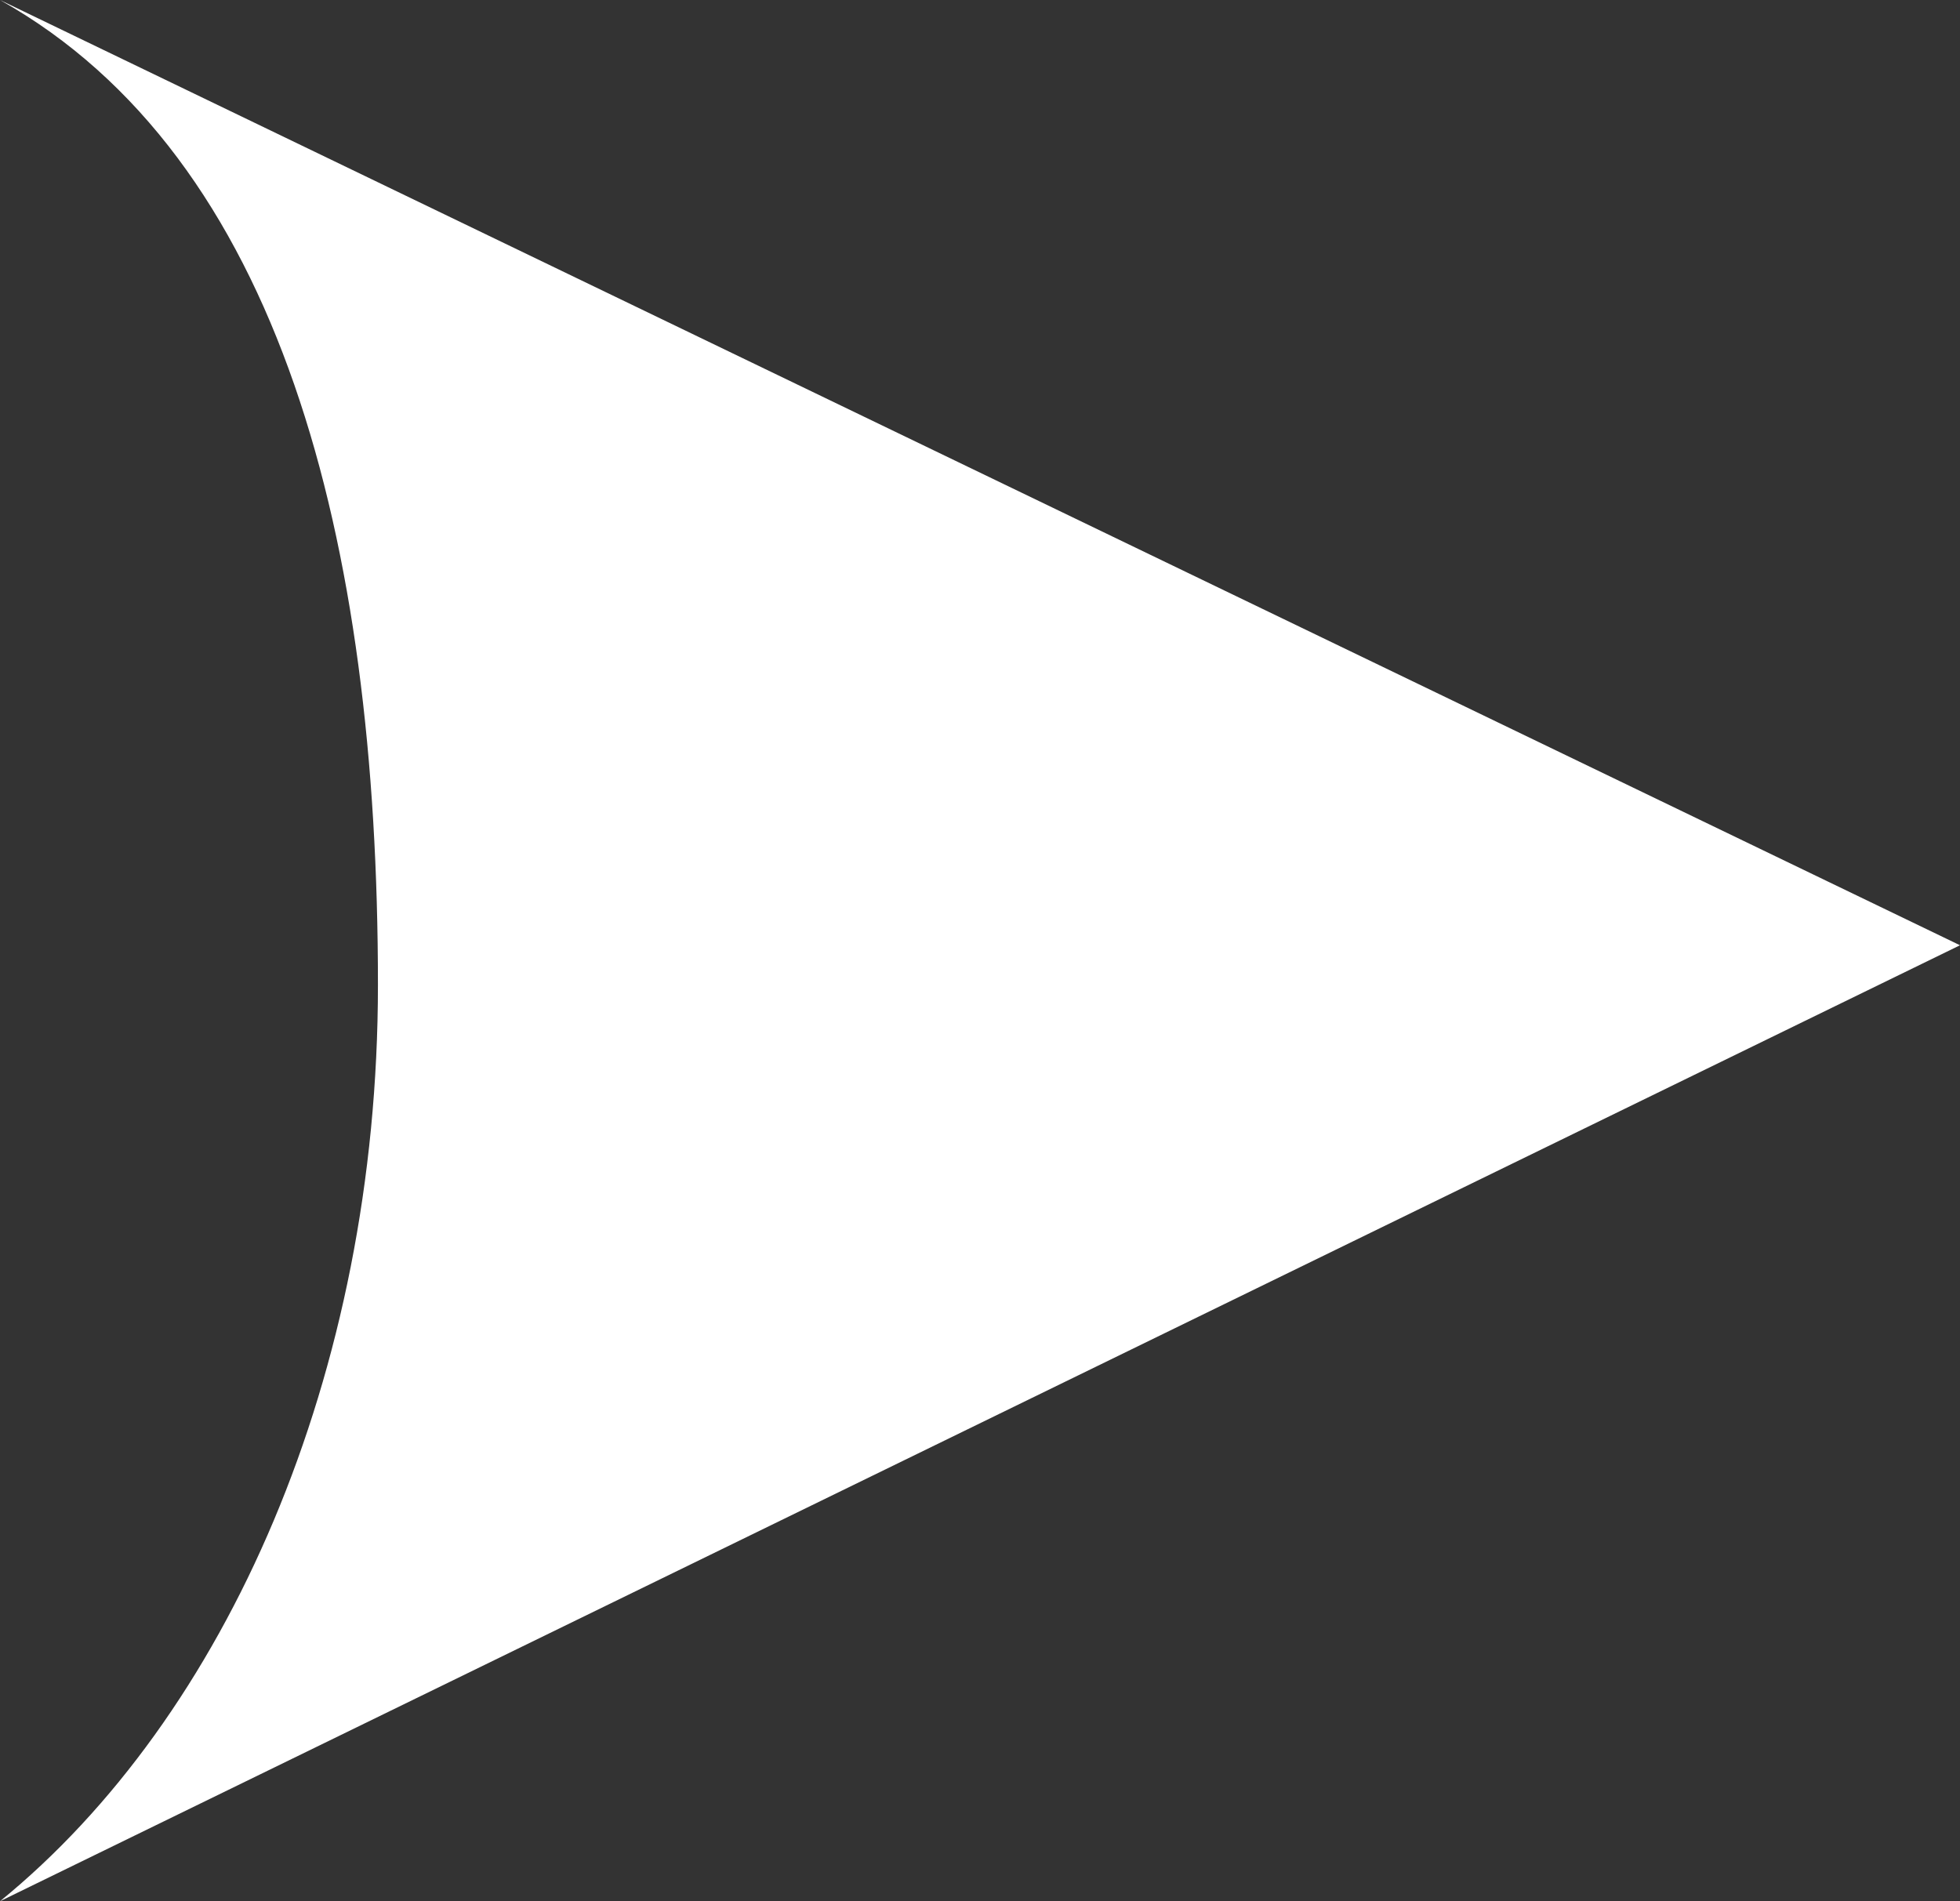 <?xml version="1.0" encoding="UTF-8"?> <svg xmlns="http://www.w3.org/2000/svg" viewBox="0 0 56.58 54.89"><rect x="0" y="0" width="56.58" height="54.89" fill="#333333" stroke="none"/> <defs> <style>.cls-1{fill:#fff;}</style> </defs> <title>стрелка белая</title> <g id="Слой_2" data-name="Слой 2"> <g id="Слой_1-2" data-name="Слой 1"> <path class="cls-1" d="M10.91,28.43C10.91,15.57,8.1,4.55,0,0L56.58,27.29,0,54.89C6.53,49.57,10.91,39.71,10.91,28.43Z"></path> </g> </g> </svg> 